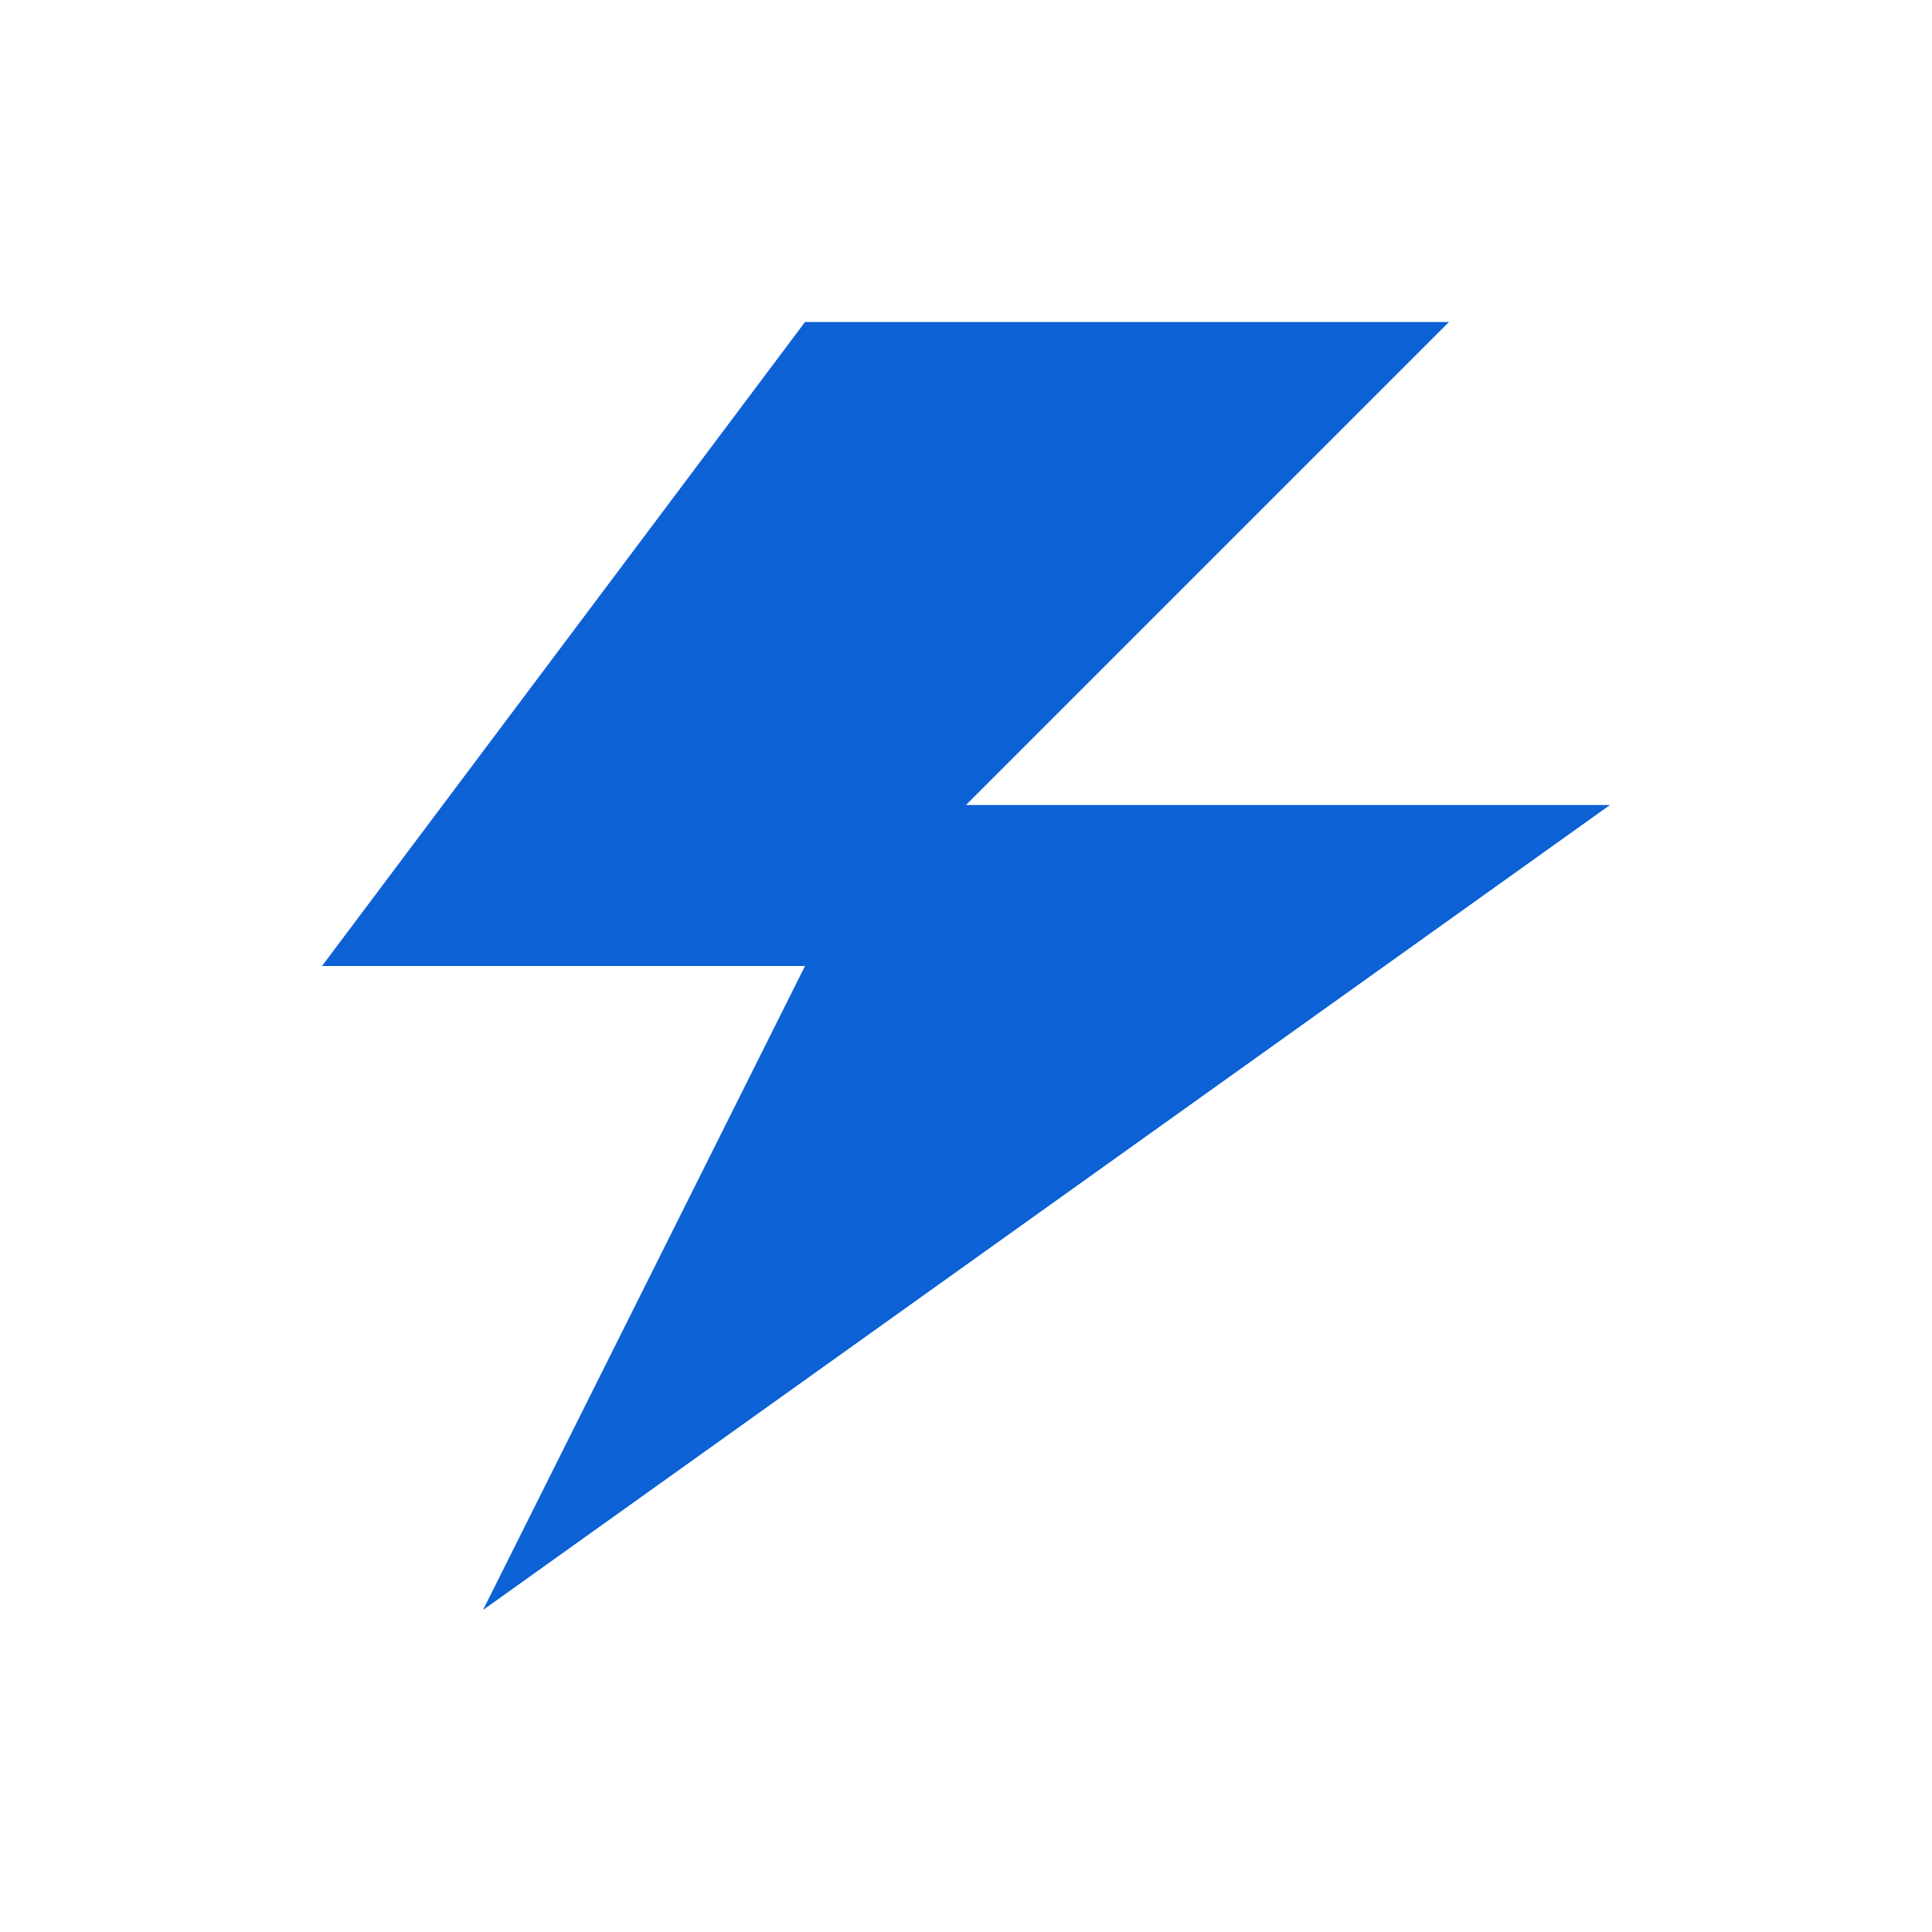 <svg width="24" height="24" viewBox="0 0 24 24" fill="none" xmlns="http://www.w3.org/2000/svg">
<g clip-path="url(#clip0_134_3506)">
<mask id="mask0_134_3506" style="mask-type:luminance" maskUnits="userSpaceOnUse" x="0" y="0" width="24" height="24">
<path d="M24 0H0V24H24V0Z" fill="white"/>
</mask>
<g mask="url(#mask0_134_3506)">
<path d="M10 4L4 12H10L6 20L20 10H12L18 4H10Z" fill="#0C62D5"/>
</g>
</g>
<defs>
<clipPath id="clip0_134_3506">
<rect width="24" height="24" fill="white"/>
</clipPath>
</defs>
</svg>

